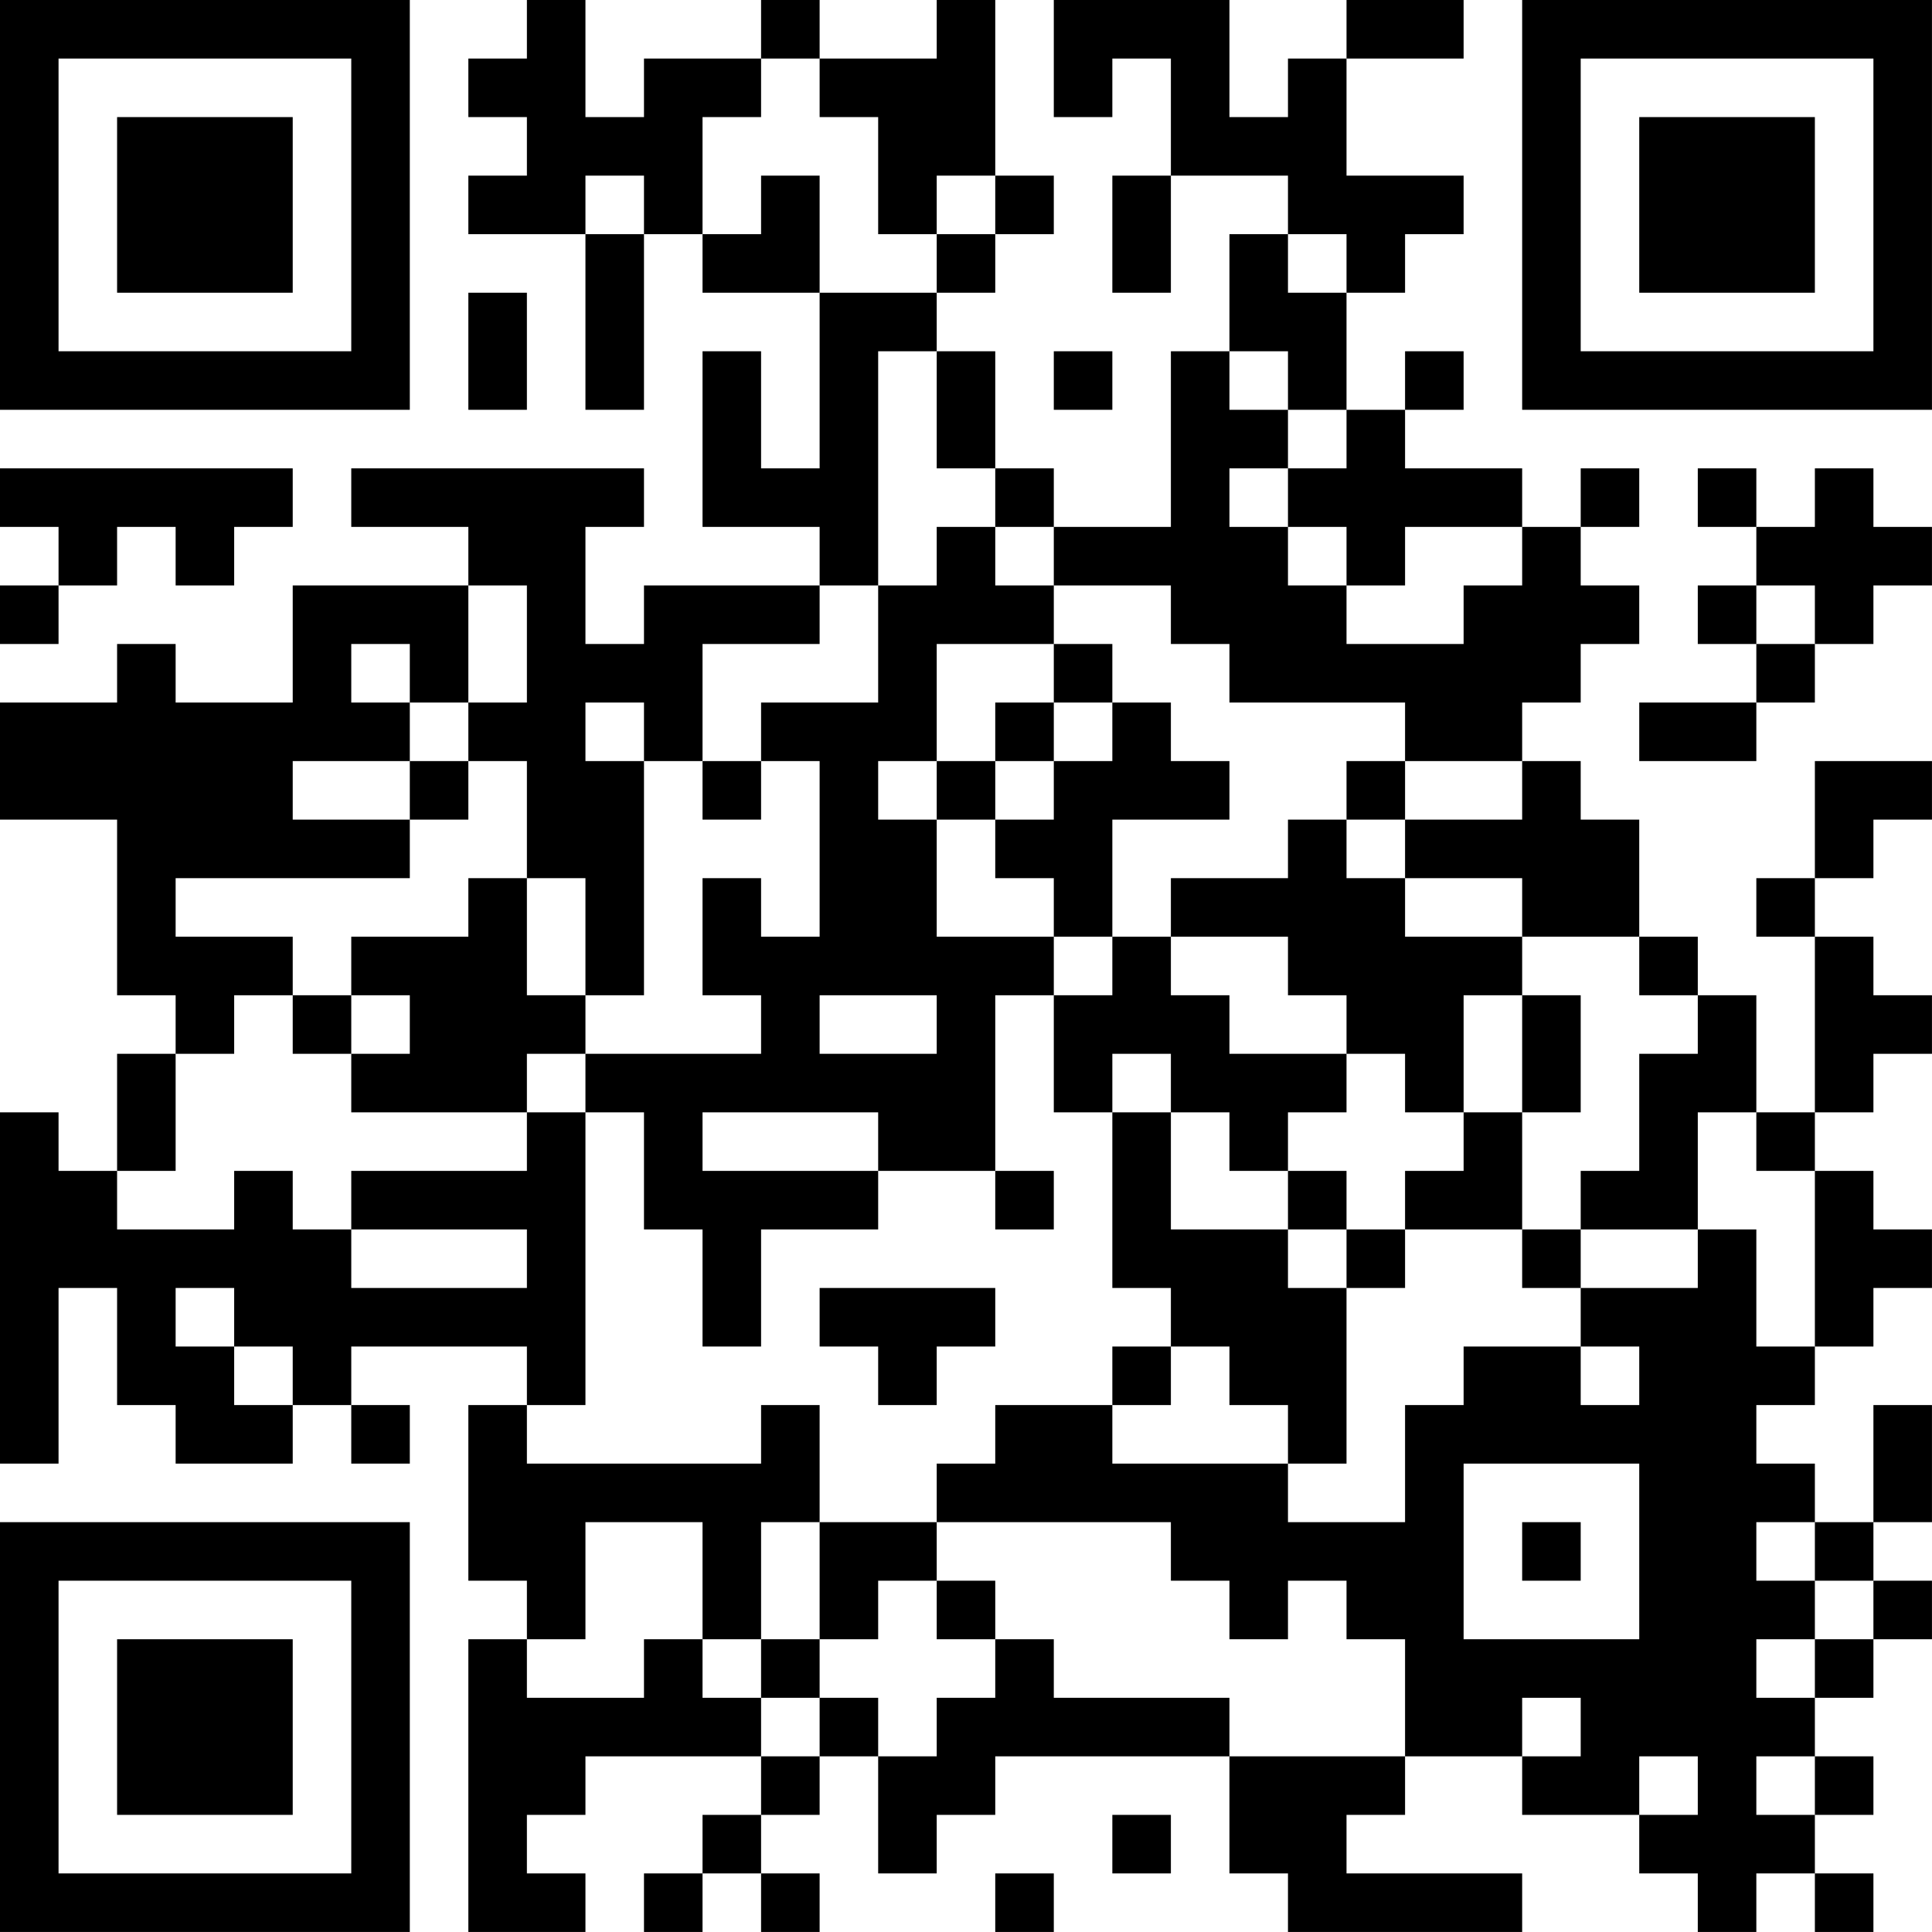 <?xml version="1.0" encoding="UTF-8"?>
<svg xmlns="http://www.w3.org/2000/svg" version="1.1" width="400" height="400" viewBox="0 0 400 400"><rect x="0" y="0" width="400" height="400" fill="#ffffff"/><g transform="scale(12.121)"><g transform="translate(0,0)"><path fill-rule="evenodd" d="M9 0L9 1L8 1L8 2L9 2L9 3L8 3L8 4L10 4L10 7L11 7L11 4L12 4L12 5L14 5L14 8L13 8L13 6L12 6L12 9L14 9L14 10L11 10L11 11L10 11L10 9L11 9L11 8L6 8L6 9L8 9L8 10L5 10L5 12L3 12L3 11L2 11L2 12L0 12L0 14L2 14L2 17L3 17L3 18L2 18L2 20L1 20L1 19L0 19L0 25L1 25L1 22L2 22L2 24L3 24L3 25L5 25L5 24L6 24L6 25L7 25L7 24L6 24L6 23L9 23L9 24L8 24L8 27L9 27L9 28L8 28L8 33L10 33L10 32L9 32L9 31L10 31L10 30L13 30L13 31L12 31L12 32L11 32L11 33L12 33L12 32L13 32L13 33L14 33L14 32L13 32L13 31L14 31L14 30L15 30L15 32L16 32L16 31L17 31L17 30L21 30L21 32L22 32L22 33L26 33L26 32L23 32L23 31L24 31L24 30L26 30L26 31L28 31L28 32L29 32L29 33L30 33L30 32L31 32L31 33L32 33L32 32L31 32L31 31L32 31L32 30L31 30L31 29L32 29L32 28L33 28L33 27L32 27L32 26L33 26L33 24L32 24L32 26L31 26L31 25L30 25L30 24L31 24L31 23L32 23L32 22L33 22L33 21L32 21L32 20L31 20L31 19L32 19L32 18L33 18L33 17L32 17L32 16L31 16L31 15L32 15L32 14L33 14L33 13L31 13L31 15L30 15L30 16L31 16L31 19L30 19L30 17L29 17L29 16L28 16L28 14L27 14L27 13L26 13L26 12L27 12L27 11L28 11L28 10L27 10L27 9L28 9L28 8L27 8L27 9L26 9L26 8L24 8L24 7L25 7L25 6L24 6L24 7L23 7L23 5L24 5L24 4L25 4L25 3L23 3L23 1L25 1L25 0L23 0L23 1L22 1L22 2L21 2L21 0L18 0L18 2L19 2L19 1L20 1L20 3L19 3L19 5L20 5L20 3L22 3L22 4L21 4L21 6L20 6L20 9L18 9L18 8L17 8L17 6L16 6L16 5L17 5L17 4L18 4L18 3L17 3L17 0L16 0L16 1L14 1L14 0L13 0L13 1L11 1L11 2L10 2L10 0ZM13 1L13 2L12 2L12 4L13 4L13 3L14 3L14 5L16 5L16 4L17 4L17 3L16 3L16 4L15 4L15 2L14 2L14 1ZM10 3L10 4L11 4L11 3ZM22 4L22 5L23 5L23 4ZM8 5L8 7L9 7L9 5ZM15 6L15 10L14 10L14 11L12 11L12 13L11 13L11 12L10 12L10 13L11 13L11 17L10 17L10 15L9 15L9 13L8 13L8 12L9 12L9 10L8 10L8 12L7 12L7 11L6 11L6 12L7 12L7 13L5 13L5 14L7 14L7 15L3 15L3 16L5 16L5 17L4 17L4 18L3 18L3 20L2 20L2 21L4 21L4 20L5 20L5 21L6 21L6 22L9 22L9 21L6 21L6 20L9 20L9 19L10 19L10 24L9 24L9 25L13 25L13 24L14 24L14 26L13 26L13 28L12 28L12 26L10 26L10 28L9 28L9 29L11 29L11 28L12 28L12 29L13 29L13 30L14 30L14 29L15 29L15 30L16 30L16 29L17 29L17 28L18 28L18 29L21 29L21 30L24 30L24 28L23 28L23 27L22 27L22 28L21 28L21 27L20 27L20 26L16 26L16 25L17 25L17 24L19 24L19 25L22 25L22 26L24 26L24 24L25 24L25 23L27 23L27 24L28 24L28 23L27 23L27 22L29 22L29 21L30 21L30 23L31 23L31 20L30 20L30 19L29 19L29 21L27 21L27 20L28 20L28 18L29 18L29 17L28 17L28 16L26 16L26 15L24 15L24 14L26 14L26 13L24 13L24 12L21 12L21 11L20 11L20 10L18 10L18 9L17 9L17 8L16 8L16 6ZM18 6L18 7L19 7L19 6ZM21 6L21 7L22 7L22 8L21 8L21 9L22 9L22 10L23 10L23 11L25 11L25 10L26 10L26 9L24 9L24 10L23 10L23 9L22 9L22 8L23 8L23 7L22 7L22 6ZM0 8L0 9L1 9L1 10L0 10L0 11L1 11L1 10L2 10L2 9L3 9L3 10L4 10L4 9L5 9L5 8ZM29 8L29 9L30 9L30 10L29 10L29 11L30 11L30 12L28 12L28 13L30 13L30 12L31 12L31 11L32 11L32 10L33 10L33 9L32 9L32 8L31 8L31 9L30 9L30 8ZM16 9L16 10L15 10L15 12L13 12L13 13L12 13L12 14L13 14L13 13L14 13L14 16L13 16L13 15L12 15L12 17L13 17L13 18L10 18L10 17L9 17L9 15L8 15L8 16L6 16L6 17L5 17L5 18L6 18L6 19L9 19L9 18L10 18L10 19L11 19L11 21L12 21L12 23L13 23L13 21L15 21L15 20L17 20L17 21L18 21L18 20L17 20L17 17L18 17L18 19L19 19L19 22L20 22L20 23L19 23L19 24L20 24L20 23L21 23L21 24L22 24L22 25L23 25L23 22L24 22L24 21L26 21L26 22L27 22L27 21L26 21L26 19L27 19L27 17L26 17L26 16L24 16L24 15L23 15L23 14L24 14L24 13L23 13L23 14L22 14L22 15L20 15L20 16L19 16L19 14L21 14L21 13L20 13L20 12L19 12L19 11L18 11L18 10L17 10L17 9ZM30 10L30 11L31 11L31 10ZM16 11L16 13L15 13L15 14L16 14L16 16L18 16L18 17L19 17L19 16L18 16L18 15L17 15L17 14L18 14L18 13L19 13L19 12L18 12L18 11ZM17 12L17 13L16 13L16 14L17 14L17 13L18 13L18 12ZM7 13L7 14L8 14L8 13ZM20 16L20 17L21 17L21 18L23 18L23 19L22 19L22 20L21 20L21 19L20 19L20 18L19 18L19 19L20 19L20 21L22 21L22 22L23 22L23 21L24 21L24 20L25 20L25 19L26 19L26 17L25 17L25 19L24 19L24 18L23 18L23 17L22 17L22 16ZM6 17L6 18L7 18L7 17ZM14 17L14 18L16 18L16 17ZM12 19L12 20L15 20L15 19ZM22 20L22 21L23 21L23 20ZM3 22L3 23L4 23L4 24L5 24L5 23L4 23L4 22ZM14 22L14 23L15 23L15 24L16 24L16 23L17 23L17 22ZM25 25L25 28L28 28L28 25ZM14 26L14 28L13 28L13 29L14 29L14 28L15 28L15 27L16 27L16 28L17 28L17 27L16 27L16 26ZM26 26L26 27L27 27L27 26ZM30 26L30 27L31 27L31 28L30 28L30 29L31 29L31 28L32 28L32 27L31 27L31 26ZM26 29L26 30L27 30L27 29ZM28 30L28 31L29 31L29 30ZM30 30L30 31L31 31L31 30ZM19 31L19 32L20 32L20 31ZM17 32L17 33L18 33L18 32ZM0 0L0 7L7 7L7 0ZM1 1L1 6L6 6L6 1ZM2 2L2 5L5 5L5 2ZM26 0L26 7L33 7L33 0ZM27 1L27 6L32 6L32 1ZM28 2L28 5L31 5L31 2ZM0 26L0 33L7 33L7 26ZM1 27L1 32L6 32L6 27ZM2 28L2 31L5 31L5 28Z" fill="#000000"/></g></g></svg>
